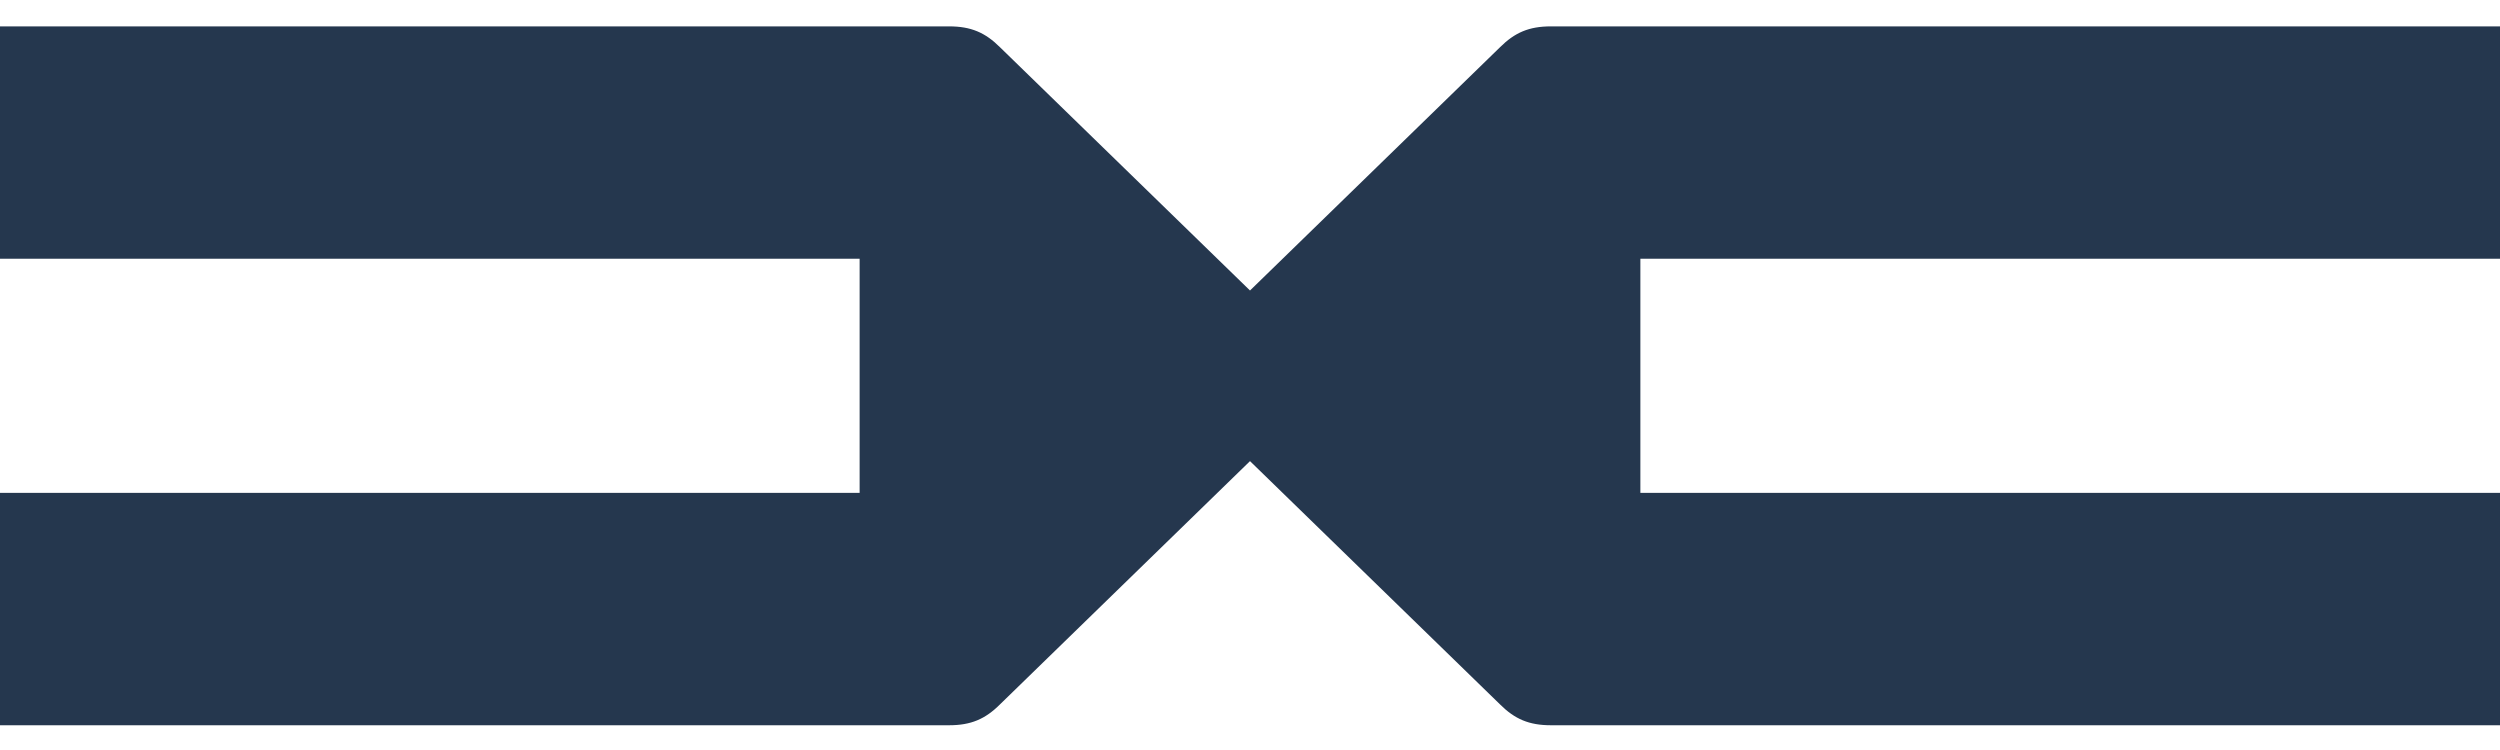 <svg width="20" height="6" viewBox="0 0 20 6" fill="none" xmlns="http://www.w3.org/2000/svg">
<path fill-rule="evenodd" clip-rule="evenodd" d="M0 0.211V2.07H6.877V3.006V3.943H0V5.802H7.593C7.767 5.802 7.882 5.753 8.001 5.634L10 3.689L11.999 5.634C12.118 5.753 12.233 5.802 12.407 5.802H20V3.943H13.123V3.006V2.07H20V0.211H12.407C12.233 0.211 12.118 0.26 11.999 0.379L10 2.324L8.001 0.379C7.882 0.26 7.767 0.211 7.593 0.211H0Z" fill="#25374E"/>
</svg>
